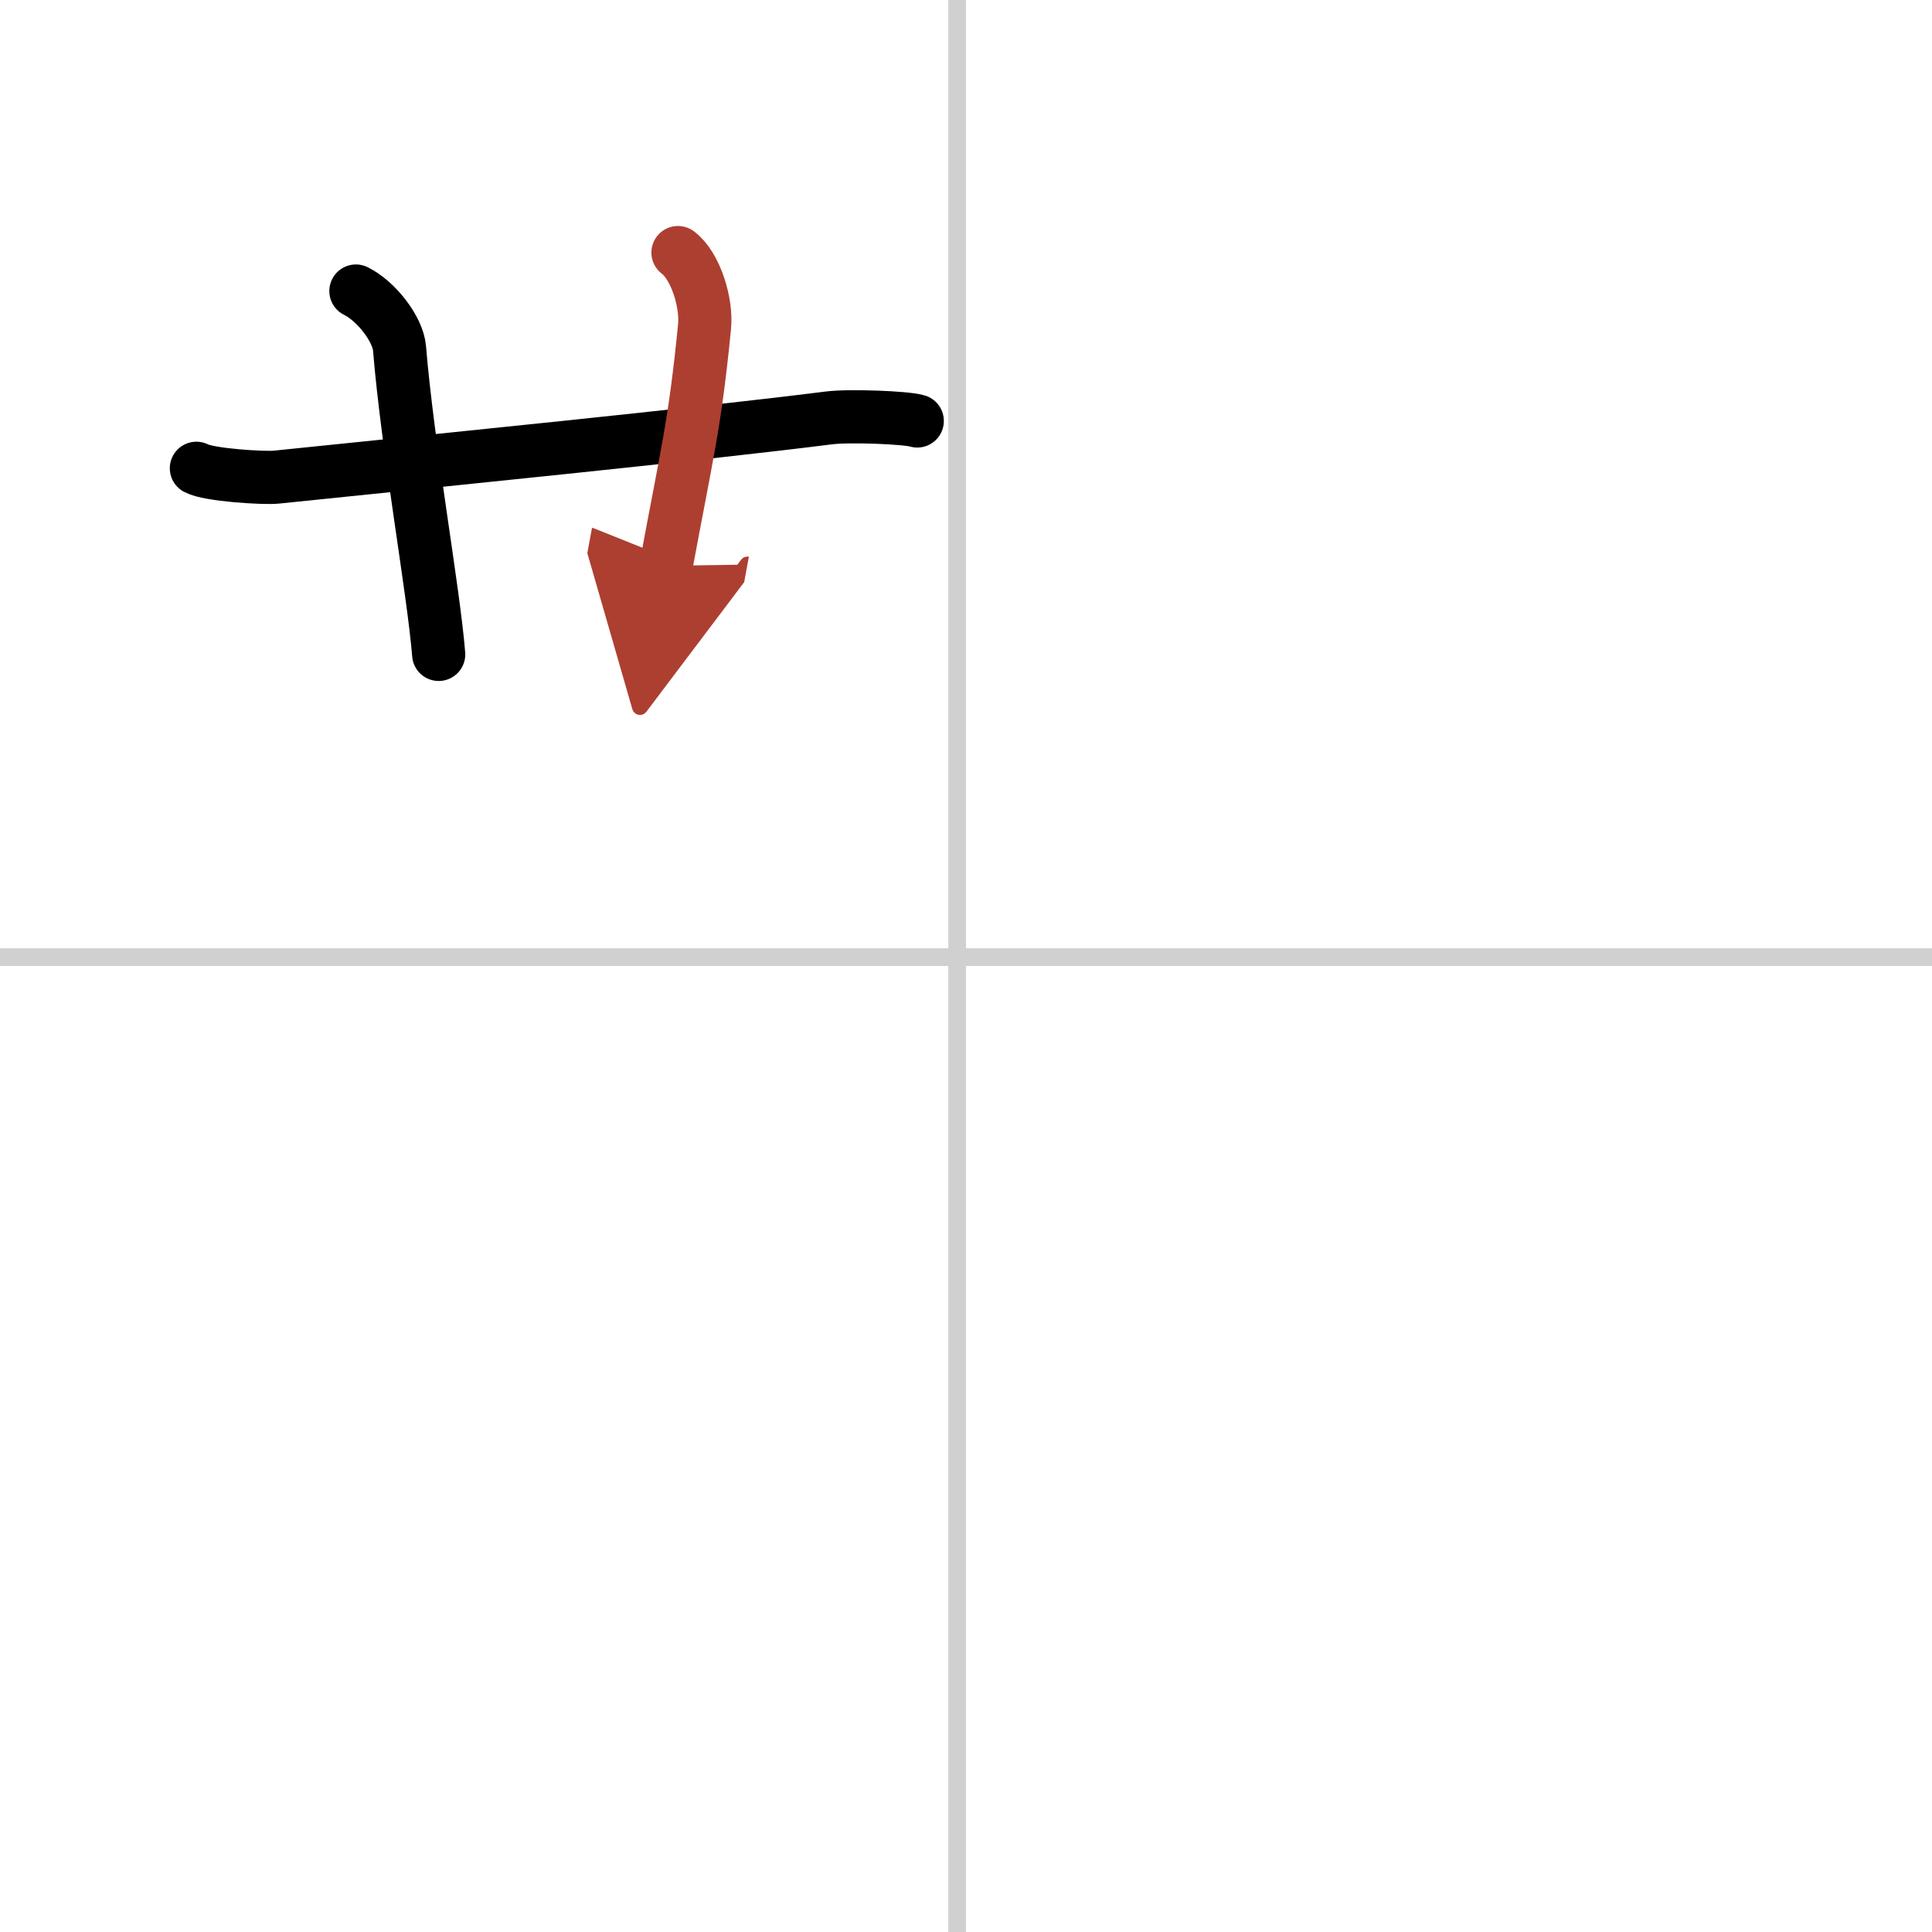 <svg width="400" height="400" viewBox="0 0 109 109" xmlns="http://www.w3.org/2000/svg"><defs><marker id="a" markerWidth="4" orient="auto" refX="1" refY="5" viewBox="0 0 10 10"><polyline points="0 0 10 5 0 10 1 5" fill="#ad3f31" stroke="#ad3f31"/></marker></defs><g fill="none" stroke="#000" stroke-linecap="round" stroke-linejoin="round" stroke-width="3"><rect width="100%" height="100%" fill="#fff" stroke="#fff"/><line x1="54" x2="54" y2="109" stroke="#d0d0d0" stroke-width="1"/><line x2="109" y1="54" y2="54" stroke="#d0d0d0" stroke-width="1"/><path d="M11.08,26.42c0.69,0.38,3.8,0.57,4.5,0.5C24.5,26,39.5,24.5,46.75,23.58c1.15-0.15,4.42-0.02,5,0.17"/><path d="m20.08 16.42c1.17 0.58 2.37 2.16 2.46 3.23 0.46 5.61 1.92 13.65 2.21 17.27"/><path d="m38.25 14.25c1 0.75 1.63 2.83 1.5 4.17-0.55 5.59-1 7.17-2.17 13.5" marker-end="url(#a)" stroke="#ad3f31"/></g></svg>
